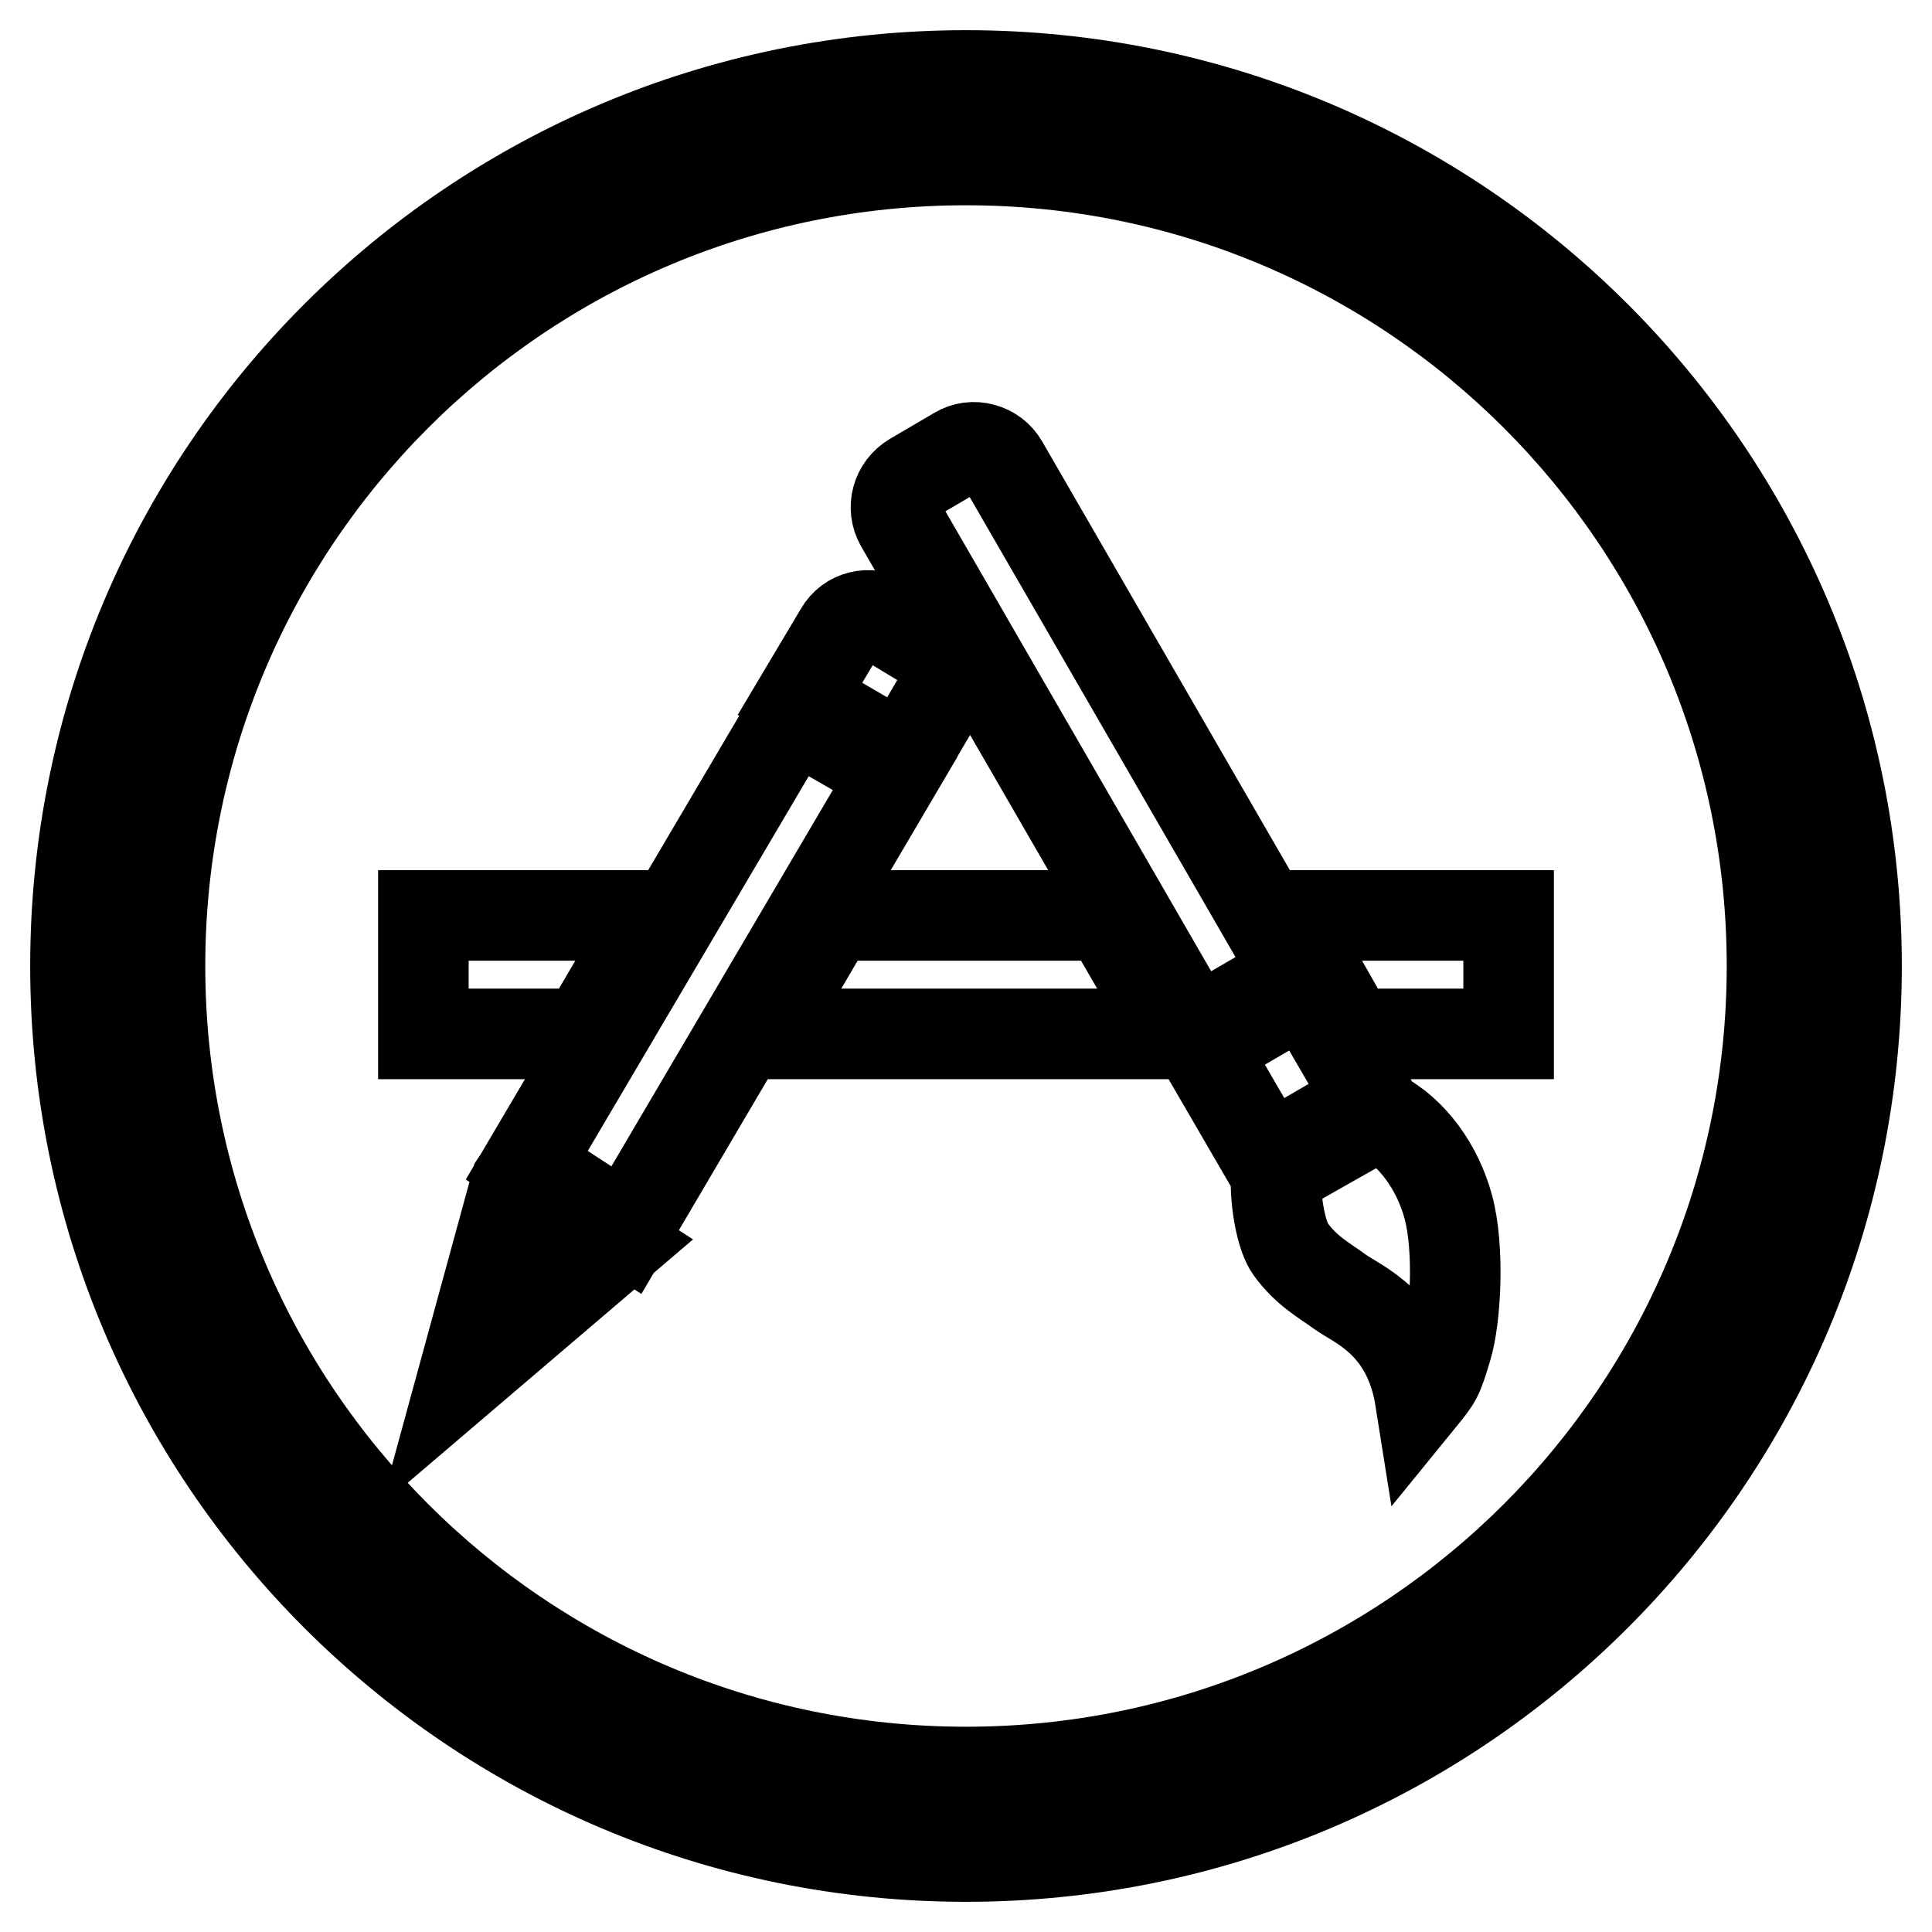 <?xml version="1.0" encoding="utf-8"?>
<!-- Svg Vector Icons : http://www.onlinewebfonts.com/icon -->
<!DOCTYPE svg PUBLIC "-//W3C//DTD SVG 1.1//EN" "http://www.w3.org/Graphics/SVG/1.1/DTD/svg11.dtd">
<svg version="1.1" xmlns="http://www.w3.org/2000/svg" xmlns:xlink="http://www.w3.org/1999/xlink" x="0px" y="0px" viewBox="0 0 256 256" enable-background="new 0 0 256 256" xml:space="preserve">
<g> <path stroke-width="12" fill-opacity="0" stroke="#000000"  d="M110.2,121.3h36.5l0,0l9.1,15.7h-54.8L110.2,121.3L110.2,121.3z M86.7,121.3H56.1V137h21.4L86.7,121.3 L86.7,121.3z M170,121.3h29.9V137h-20.8l-4.1-7.2l-0.6-1l-0.6-1L170,121.3L170,121.3z M246,128c0-65.2-52.8-118-118-118 C62.8,10,10,62.8,10,128c0,65.2,52.8,118,118,118C193.2,246,246,193.2,246,128z M21.2,128C21.2,69,69,21.2,128,21.2 c59,0,106.8,47.8,106.8,106.8c0,59-47.8,106.8-106.8,106.8C69,234.8,21.2,187,21.2,128z M181.6,145.8l-8.6-14.8l0,0l-13.6,7.9 l8.6,14.8L181.6,145.8z M182.7,147.7c4.4,2.2,7.8,7,9.2,12.2c1.5,5.5,1,14.8-0.2,18.7c-1.2,4-1.3,4.1-3.5,6.8 c-1.6-10.1-8.4-12.6-10.6-14.2s-4.5-2.8-6.6-5.7c-1.1-1.5-2.1-5.9-1.9-10.1L182.7,147.7L182.7,147.7z M171.9,129l-39-67.5 c-1.2-2.1-4-2.9-6.1-1.6l-5.8,3.4c-2.2,1.3-2.9,4-1.7,6.1l39,67.5L171.9,129L171.9,129z M118.6,102.5L83,163l-13.2-8.6L105,94.7 L118.6,102.5z M119.7,100.6l5.1-8.7c1.2-2.1,0.5-4.9-1.6-6.2l-5.8-3.5c-2.2-1.3-4.9-0.6-6.1,1.5l-5.3,8.9L119.7,100.6z M81.8,164.9 l-20.4,17.4l7-25.6l0.2-0.3L81.8,164.9L81.8,164.9z"/></g>
</svg>